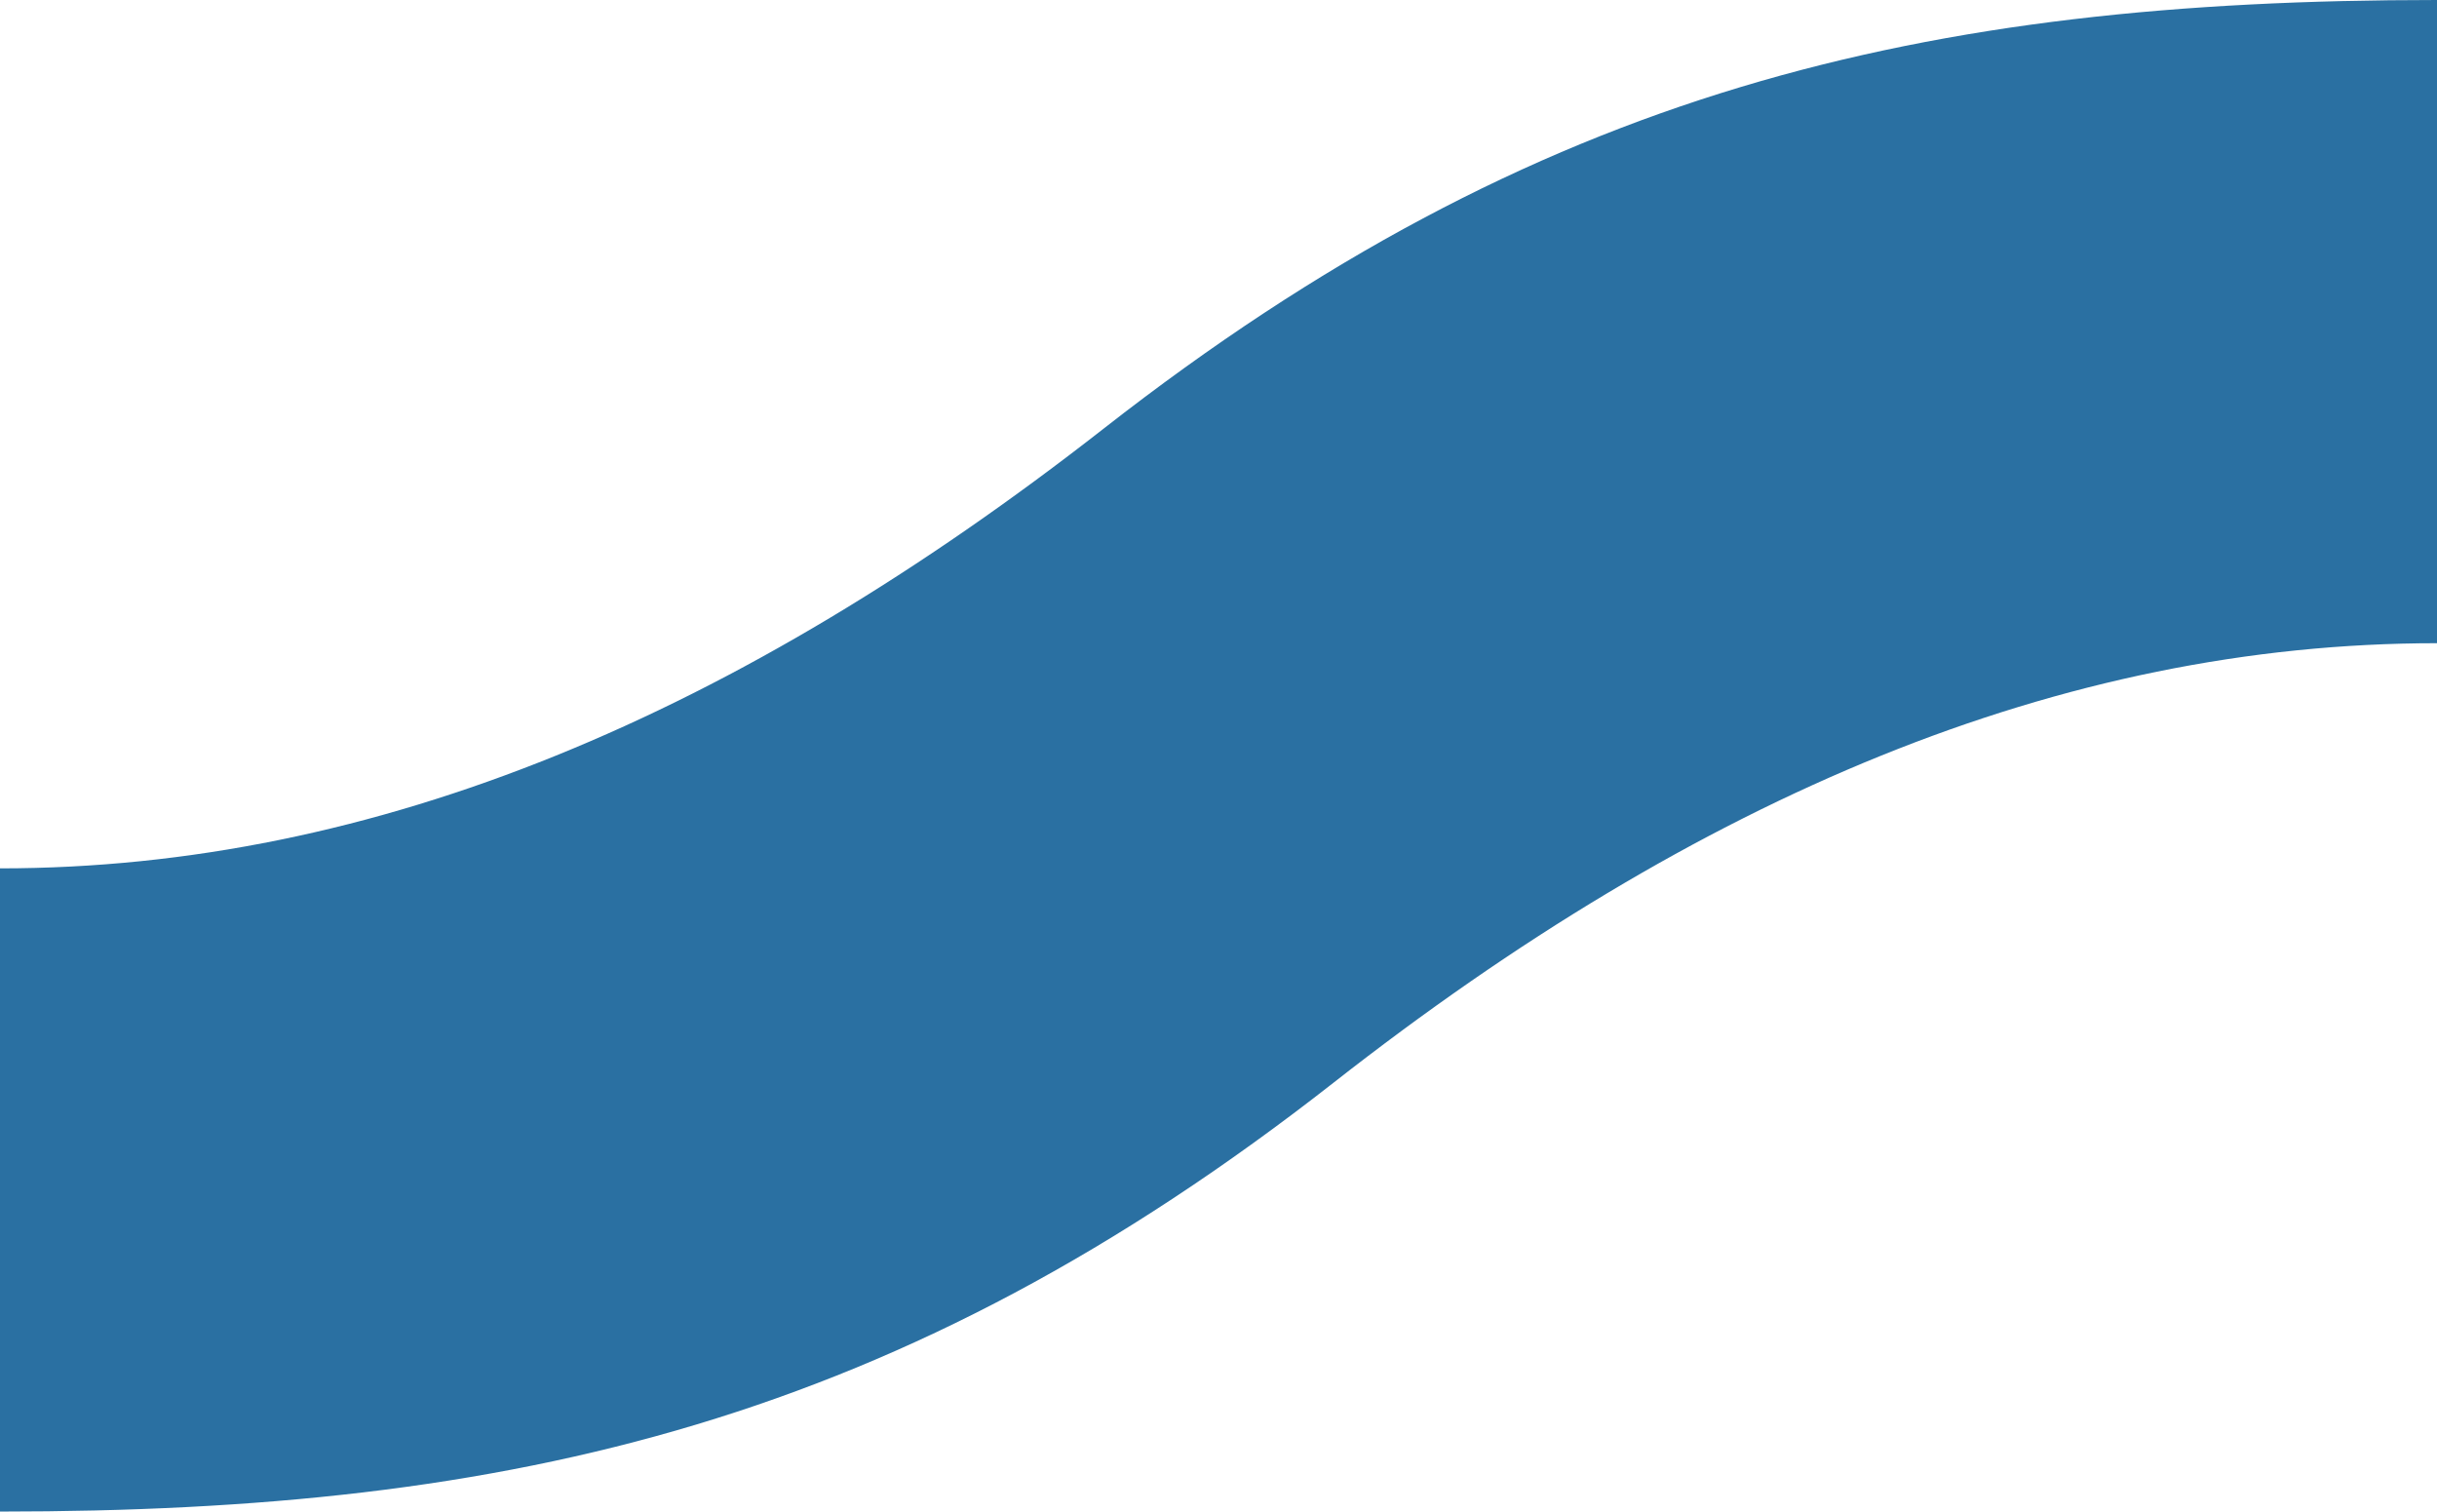 <svg id="Layer_1" data-name="Layer 1" xmlns="http://www.w3.org/2000/svg" viewBox="0 0 52.82 32.76"><path d="M0,18.82V32.76c11.11,0,19.5-1.93,28.91-9.3,7.9-6.19,15.75-9.52,23.91-9.52V0C41.71,0,33.33,1.93,23.92,9.29,16,15.48,8.16,18.82,0,18.82Z" style="fill:#2a70a2"/></svg>